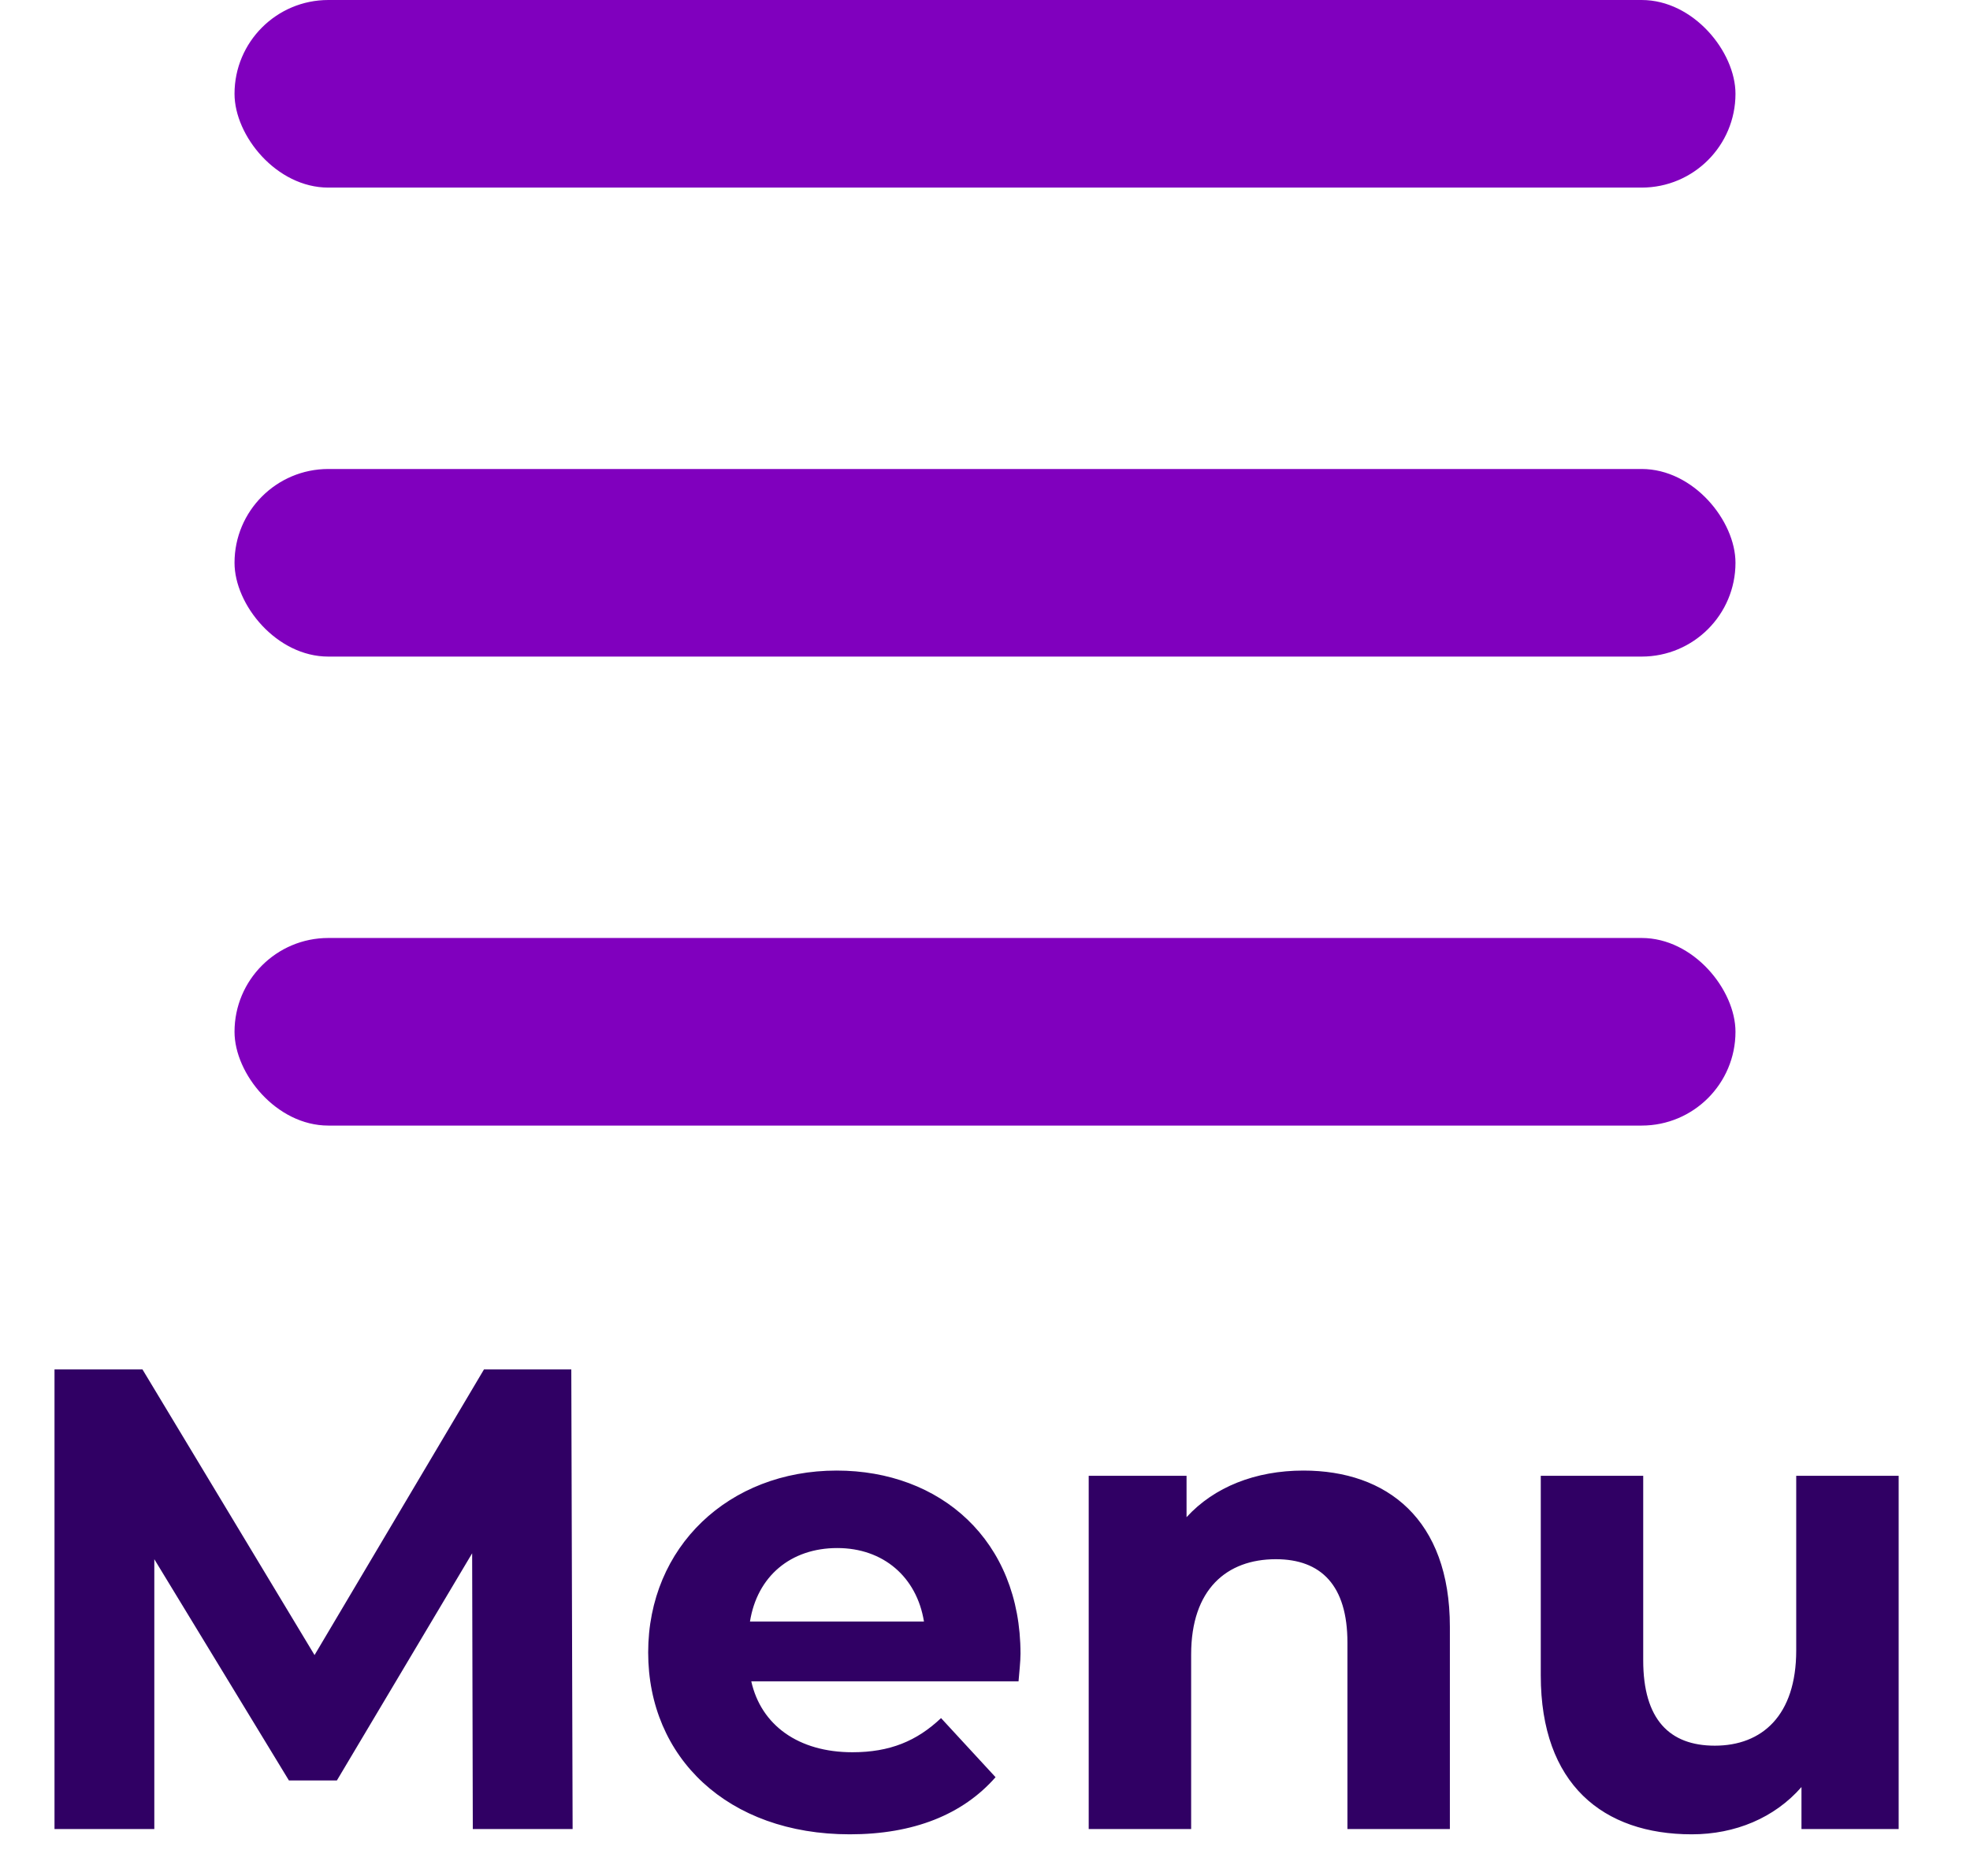 <svg width="42" height="40" viewBox="0 0 42 40" fill="none" xmlns="http://www.w3.org/2000/svg">
<rect x="5" width="32" height="4" rx="2" fill="#8000BE"/>
<rect x="5" y="10" width="32" height="4" rx="2" fill="#8000BE"/>
<rect x="5" y="20" width="32" height="4" rx="2" fill="#8000BE"/>
<path d="M12.208 39H10.08L10.066 33.12L7.182 37.964H6.16L3.29 33.246V39H1.162V29.2H3.038L6.706 35.29L10.318 29.2H12.18L12.208 39ZM21.757 35.262C21.757 35.43 21.729 35.668 21.715 35.85H16.017C16.227 36.788 17.025 37.362 18.173 37.362C18.971 37.362 19.545 37.124 20.063 36.634L21.225 37.894C20.525 38.692 19.475 39.112 18.117 39.112C15.513 39.112 13.819 37.474 13.819 35.234C13.819 32.98 15.541 31.356 17.837 31.356C20.049 31.356 21.757 32.84 21.757 35.262ZM17.851 33.008C16.857 33.008 16.143 33.61 15.989 34.576H19.699C19.545 33.624 18.831 33.008 17.851 33.008ZM27.789 31.356C29.567 31.356 30.911 32.392 30.911 34.688V39H28.727V35.024C28.727 33.806 28.167 33.246 27.201 33.246C26.151 33.246 25.395 33.89 25.395 35.276V39H23.211V31.468H25.297V32.35C25.885 31.706 26.767 31.356 27.789 31.356ZM38.295 31.468H40.479V39H38.407V38.104C37.833 38.762 36.993 39.112 36.069 39.112C34.179 39.112 32.849 38.048 32.849 35.724V31.468H35.033V35.402C35.033 36.662 35.593 37.222 36.559 37.222C37.567 37.222 38.295 36.578 38.295 35.192V31.468Z" fill="#300064"/>
</svg>
